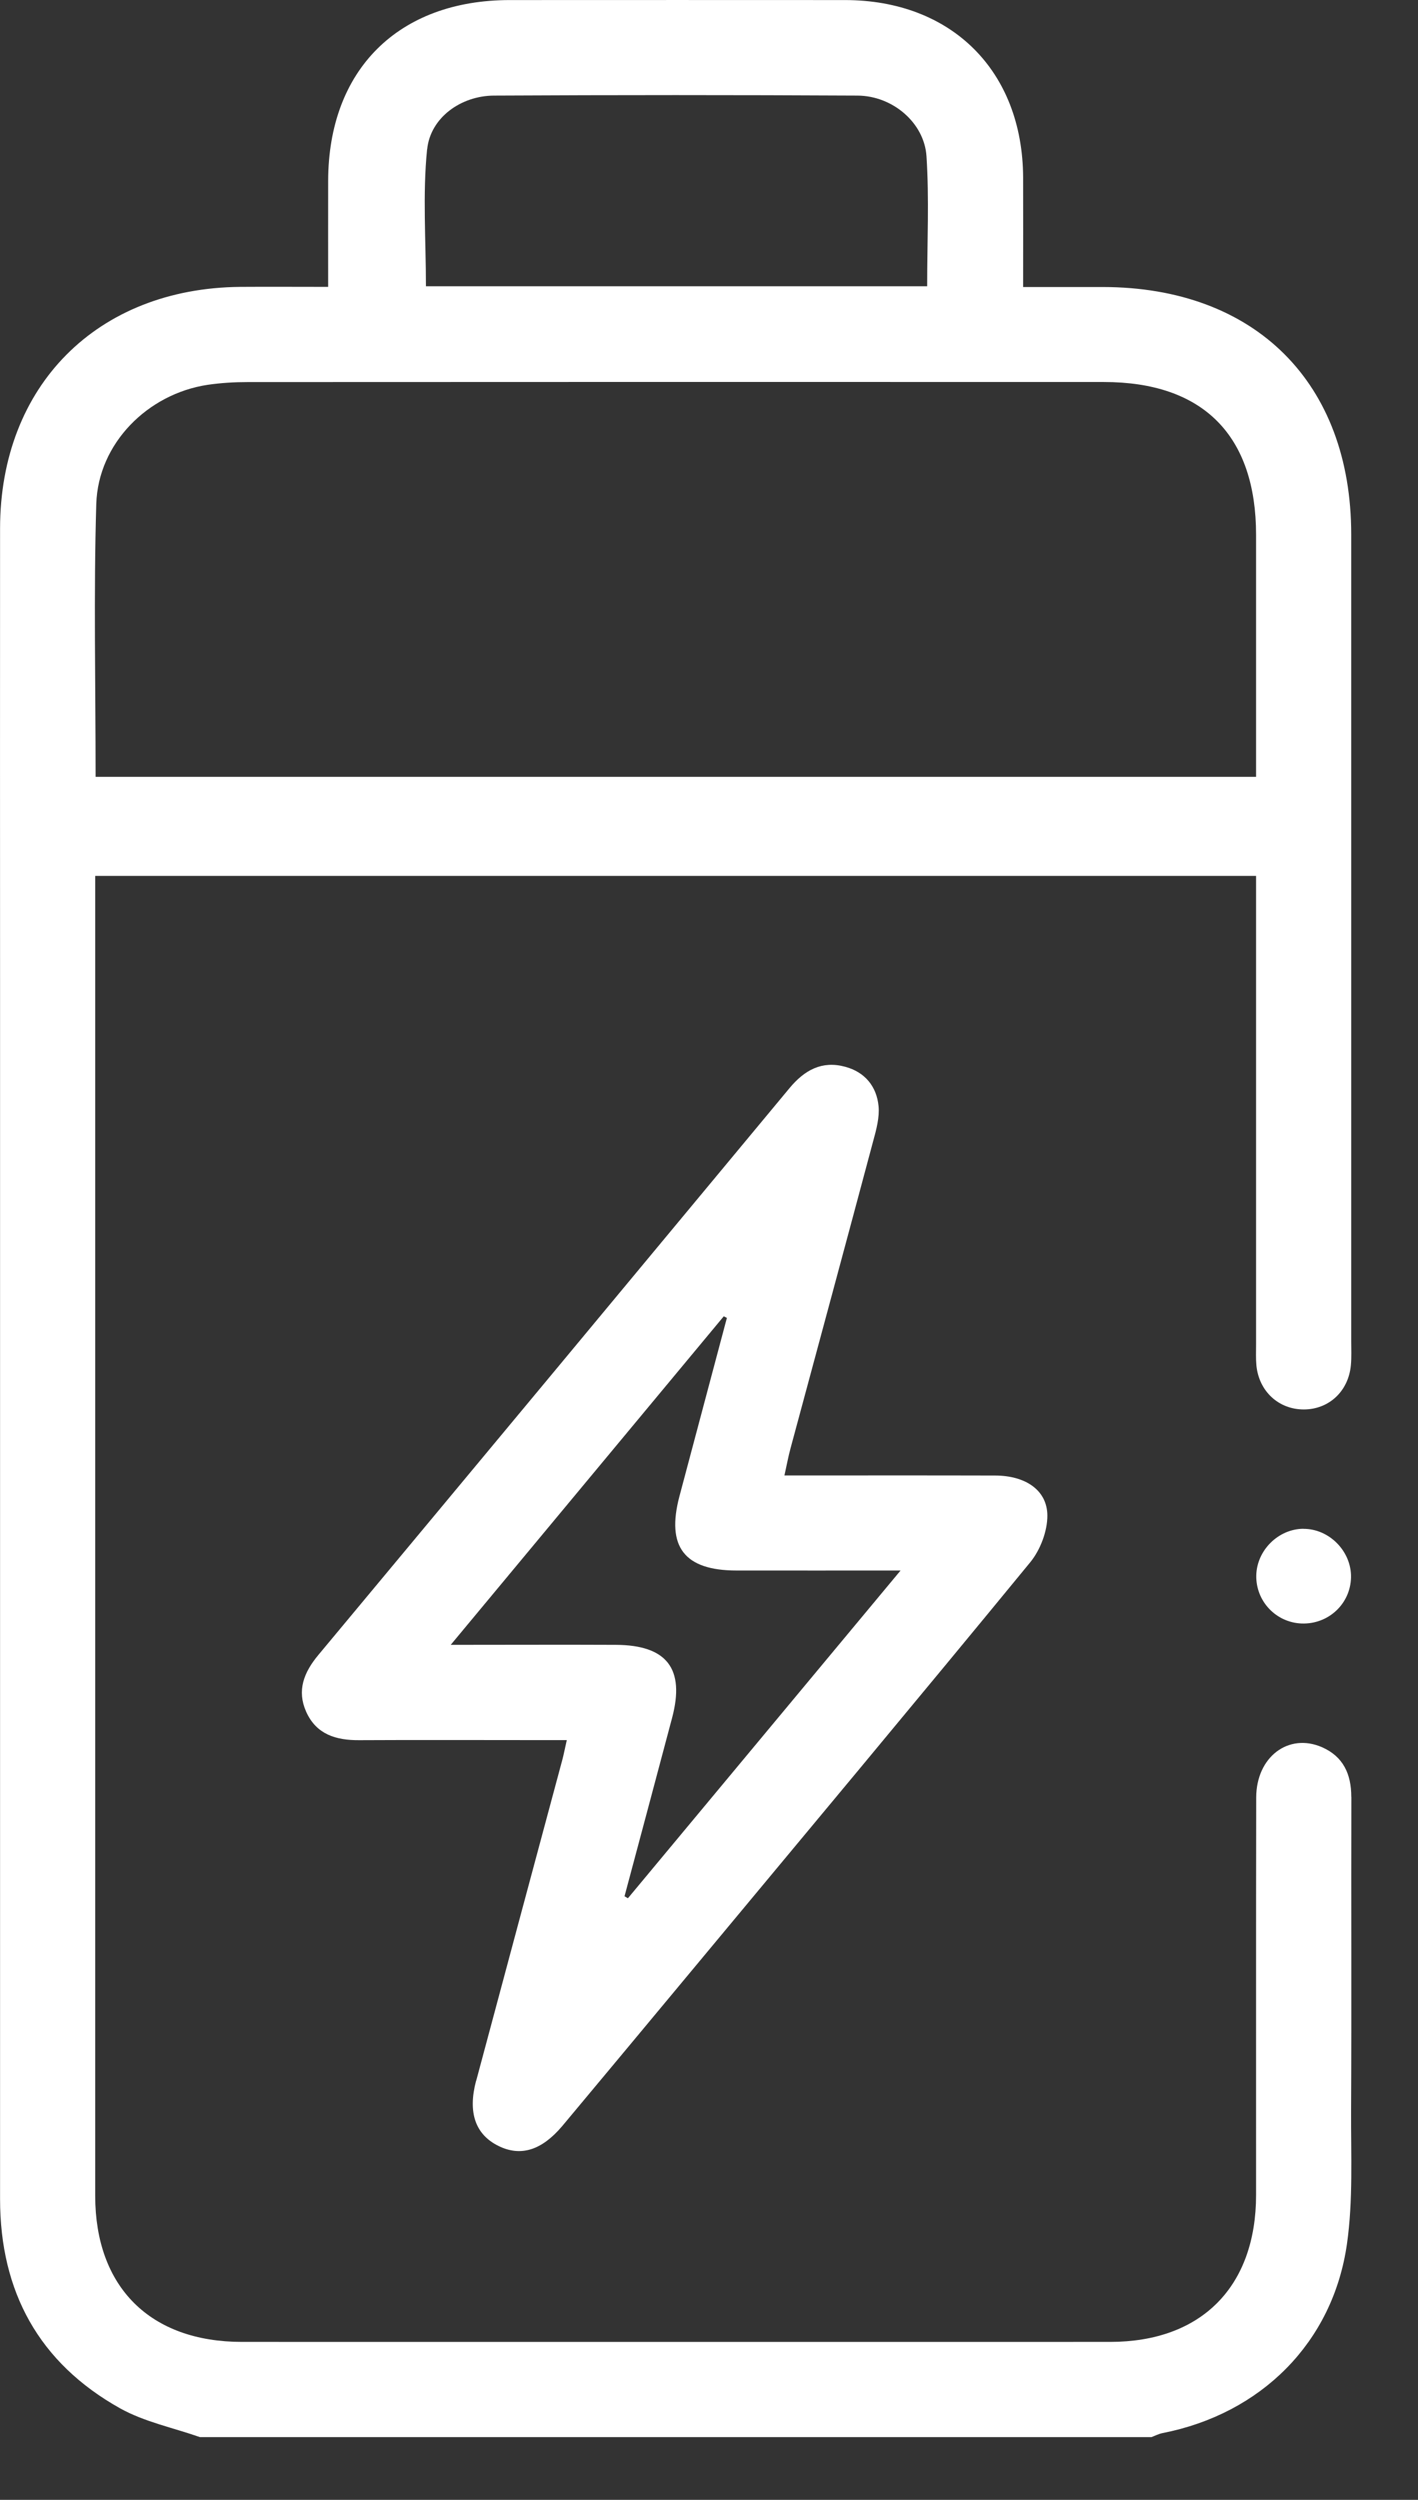 <svg width="21" height="37" viewBox="0 0 21 37" fill="none" xmlns="http://www.w3.org/2000/svg">
<rect x="0" y="0" width="21" height="37" fill="#333333" stroke="none"/>
<path d="M20.012 26.595C20.012 26.258 19.893 25.997 19.576 25.859C19.081 25.645 18.605 26.005 18.604 26.604C18.6 28.565 18.603 30.525 18.602 32.486C18.602 33.846 17.791 34.662 16.441 34.662C12.155 34.663 7.869 34.662 3.583 34.662C2.224 34.662 1.41 33.851 1.41 32.499C1.41 26.112 1.41 19.725 1.41 13.338V12.964H18.602V13.378C18.602 15.55 18.602 17.721 18.602 19.894C18.602 20 18.597 20.106 18.607 20.211C18.645 20.594 18.938 20.862 19.31 20.861C19.682 20.86 19.971 20.591 20.006 20.205C20.017 20.088 20.011 19.97 20.011 19.853C20.011 15.872 20.011 11.893 20.011 7.912C20.011 5.665 18.59 4.251 16.332 4.248C15.949 4.248 15.565 4.248 15.152 4.248C15.152 3.677 15.154 3.151 15.152 2.626C15.145 1.051 14.094 0.003 12.516 0.001C10.86 -0.001 9.205 0.001 7.549 0.001C5.899 0.002 4.863 1.034 4.86 2.676C4.859 3.189 4.86 3.701 4.86 4.246C4.398 4.246 3.978 4.243 3.558 4.246C1.438 4.266 0.003 5.709 0.001 7.821C-0.001 10.087 0.001 12.353 0.001 14.619C0.001 20.595 0.001 26.571 0.001 32.547C0.001 33.92 0.578 34.974 1.778 35.645C2.139 35.846 2.564 35.932 2.96 36.071H17.053C17.107 36.051 17.16 36.023 17.215 36.012C18.674 35.727 19.74 34.673 19.948 33.211C20.04 32.566 20.006 31.9 20.009 31.244C20.017 29.695 20.009 28.145 20.013 26.595H20.012ZM6.326 2.211C6.374 1.738 6.83 1.418 7.312 1.415C9.109 1.405 10.905 1.405 12.701 1.415C13.218 1.418 13.689 1.816 13.721 2.314C13.762 2.941 13.731 3.574 13.731 4.237H6.308C6.308 3.556 6.258 2.877 6.325 2.211H6.326ZM1.426 7.457C1.454 6.564 2.186 5.831 3.073 5.696C3.27 5.667 3.47 5.655 3.669 5.655C7.895 5.653 12.12 5.652 16.346 5.654C17.818 5.654 18.602 6.444 18.602 7.918C18.602 9.103 18.602 10.288 18.602 11.498H1.416C1.416 10.131 1.386 8.793 1.426 7.457Z" fill="white"/>
<path d="M7.051 30.796C6.925 31.268 7.041 31.594 7.383 31.762C7.712 31.924 8.024 31.828 8.332 31.461C8.957 30.714 9.579 29.965 10.202 29.217C11.89 27.187 13.583 25.162 15.259 23.121C15.407 22.939 15.512 22.663 15.511 22.431C15.509 22.055 15.186 21.84 14.737 21.839C13.706 21.836 12.676 21.838 11.617 21.838C11.652 21.681 11.675 21.556 11.708 21.434C12.117 19.918 12.527 18.403 12.932 16.887C12.978 16.719 13.027 16.54 13.011 16.371C12.983 16.08 12.808 15.868 12.52 15.79C12.174 15.694 11.913 15.838 11.69 16.108C9.367 18.906 7.041 21.703 4.713 24.497C4.501 24.752 4.393 25.021 4.535 25.337C4.686 25.672 4.977 25.758 5.319 25.756C6.211 25.751 7.103 25.755 7.995 25.755C8.119 25.755 8.244 25.755 8.394 25.755C8.364 25.888 8.349 25.967 8.328 26.046C7.903 27.629 7.476 29.213 7.052 30.798L7.051 30.796ZM6.675 24.345C8.062 22.678 9.391 21.08 10.719 19.482C10.734 19.491 10.75 19.498 10.765 19.506C10.531 20.386 10.296 21.267 10.062 22.147C9.865 22.893 10.134 23.244 10.907 23.245C11.688 23.246 12.47 23.245 13.337 23.245C11.951 24.911 10.625 26.504 9.299 28.096C9.282 28.086 9.265 28.076 9.249 28.066C9.485 27.185 9.72 26.304 9.954 25.424C10.146 24.699 9.877 24.349 9.121 24.345C8.339 24.341 7.556 24.345 6.676 24.345H6.675Z" fill="white"/>
<path d="M19.303 22.627C18.932 22.629 18.612 22.946 18.605 23.318C18.597 23.697 18.895 24.014 19.275 24.029C19.672 24.044 20 23.739 20.008 23.346C20.015 22.961 19.686 22.626 19.302 22.628L19.303 22.627Z" fill="white"/>
</svg>
